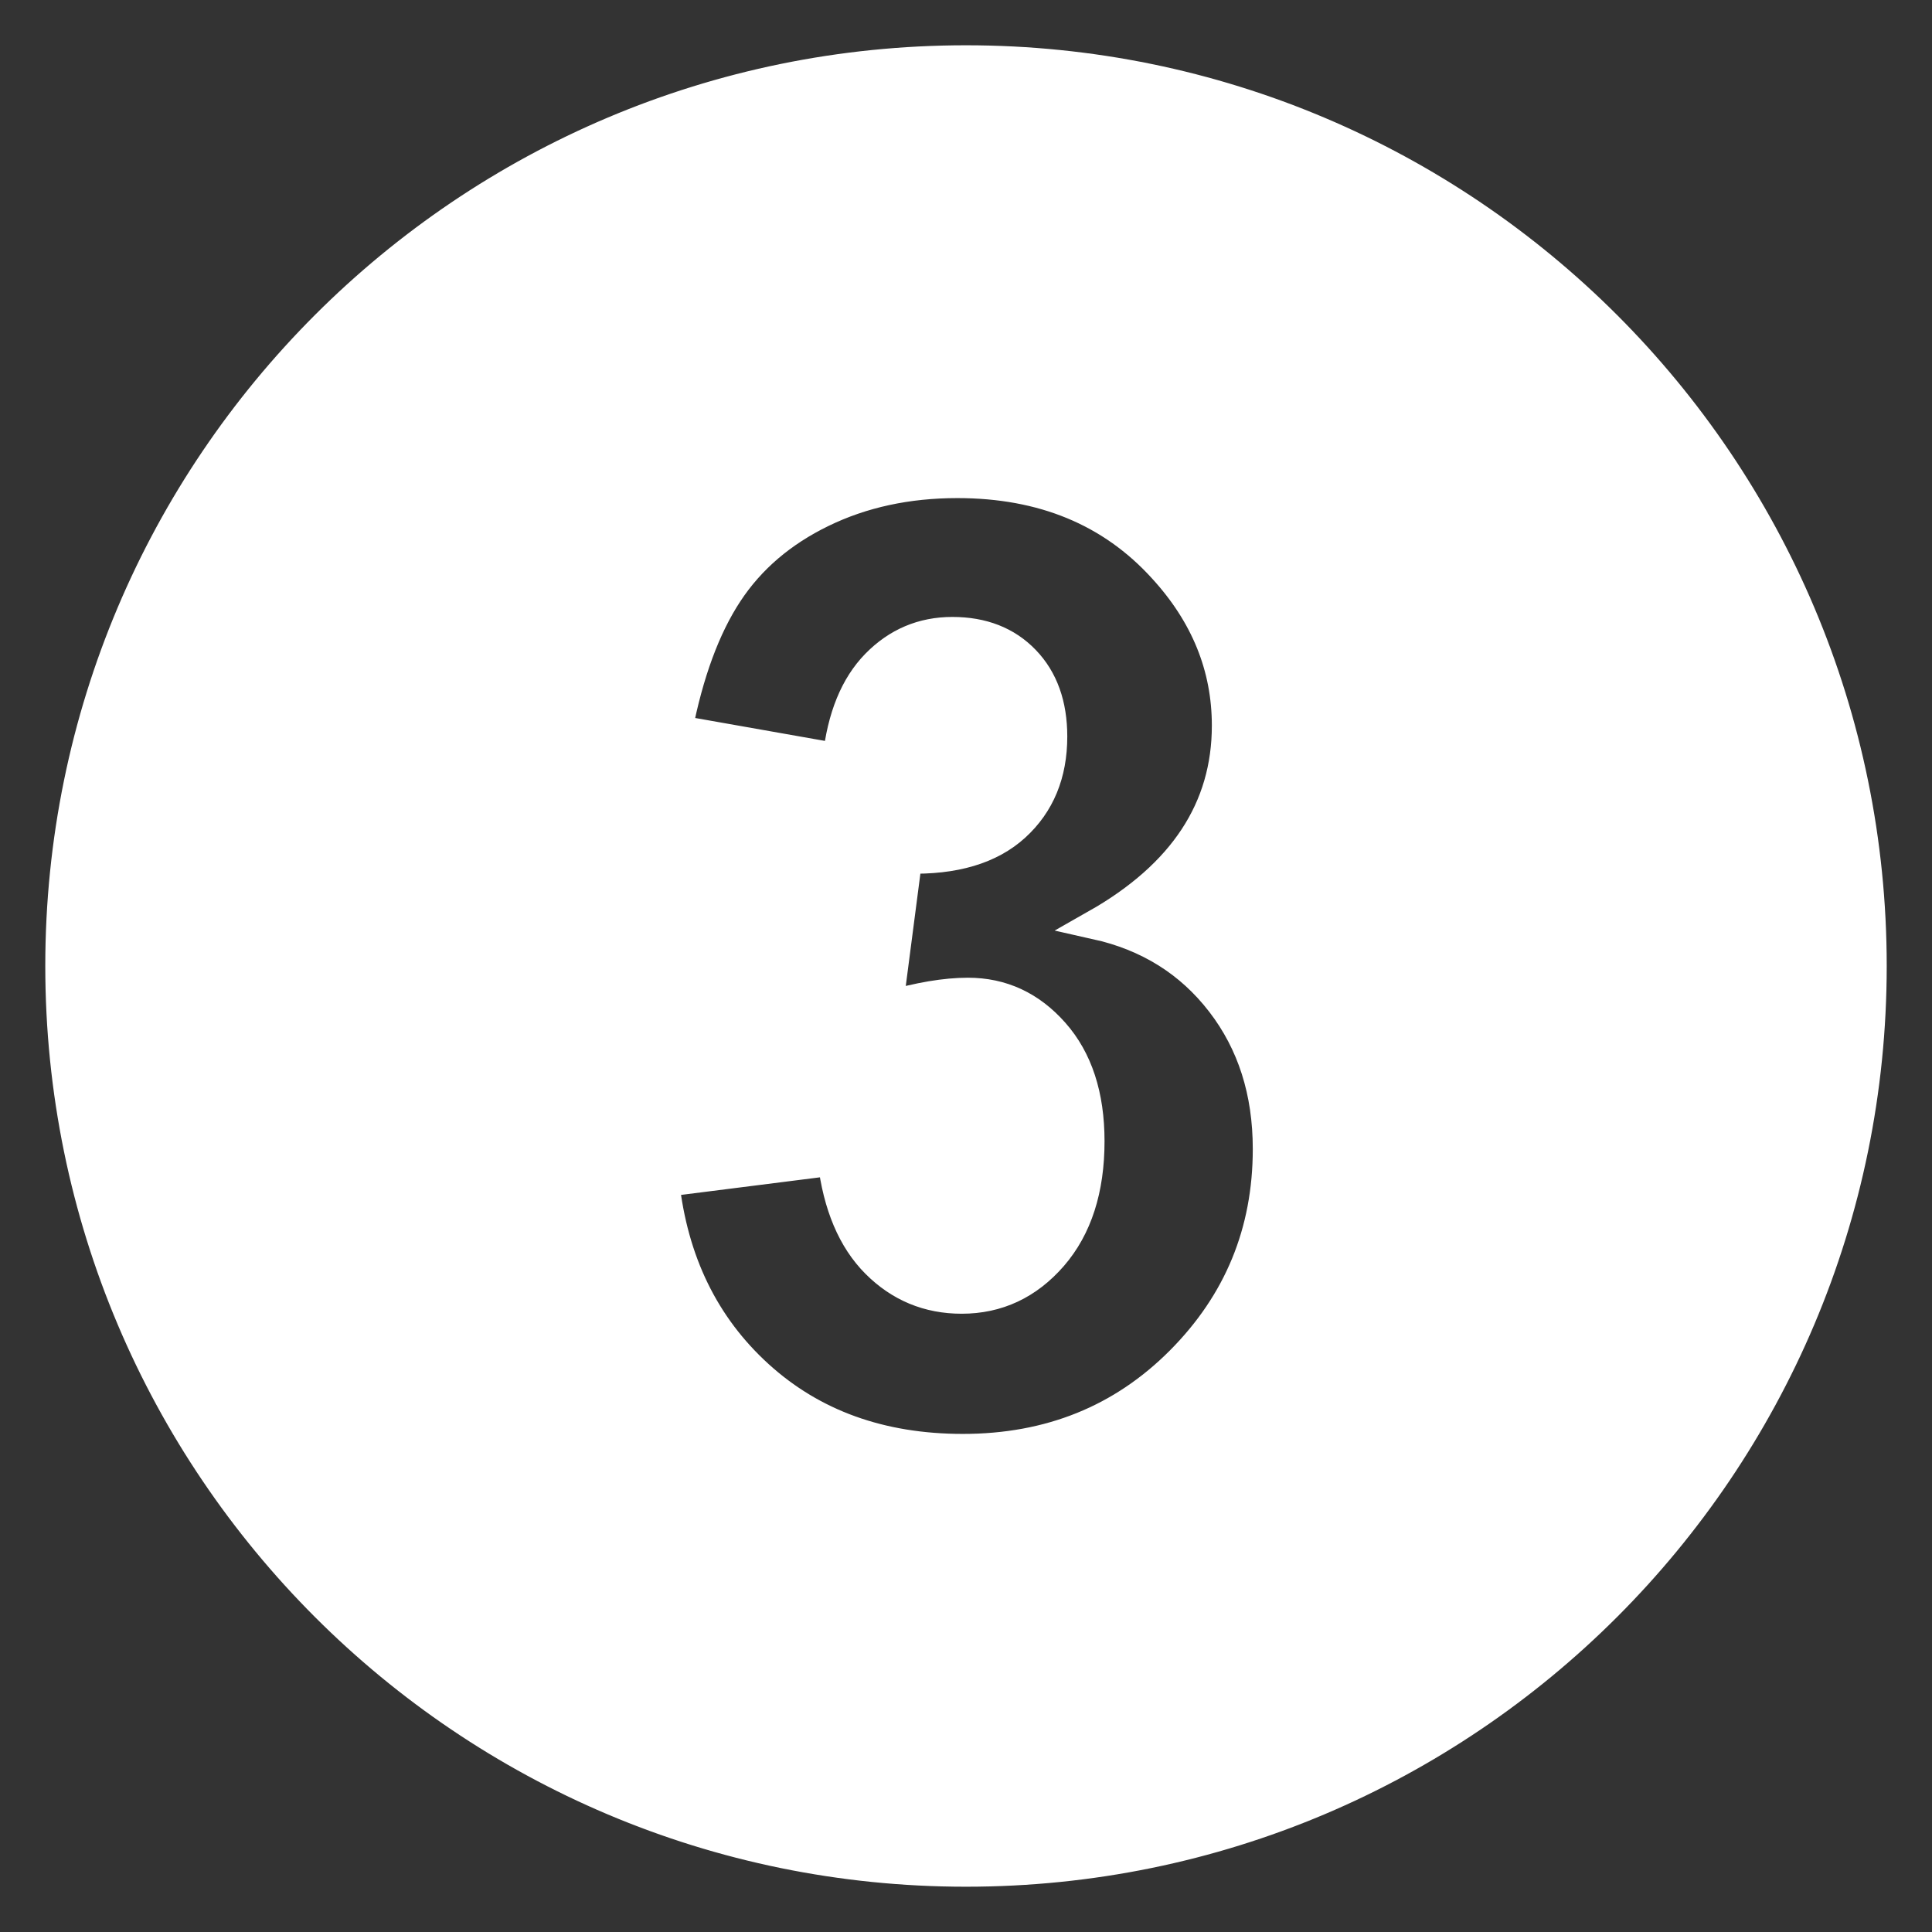 <!DOCTYPE svg PUBLIC "-//W3C//DTD SVG 1.1//EN" "http://www.w3.org/Graphics/SVG/1.1/DTD/svg11.dtd">
<!-- Uploaded to: SVG Repo, www.svgrepo.com, Transformed by: SVG Repo Mixer Tools -->
<svg width="256px" height="256px" viewBox="0 0 64 64" xmlns="http://www.w3.org/2000/svg" xmlns:xlink="http://www.w3.org/1999/xlink" aria-hidden="true" role="img" class="iconify iconify--emojione-monotone" preserveAspectRatio="xMidYMid meet" fill="#ffffff" stroke="#ffffff">
<rect x="0" y="0" width="64" height="64" fill="#333333" stroke="none"/>
<g id="SVGRepo_bgCarrier" stroke-width="0"/>
<g id="SVGRepo_tracerCarrier" stroke-linecap="round" stroke-linejoin="round"/>
<g id="SVGRepo_iconCarrier">
<path d="M32 2C15.432 2 2 15.432 2 32s13.432 30 30 30s30-13.432 30-30S48.568 2 32 2m7.105 43.092C37.174 47.029 34.771 48 31.897 48c-2.724 0-4.983-.816-6.776-2.447c-1.793-1.633-2.833-3.768-3.121-6.403l5.585-.707c.179 1.482.657 2.617 1.438 3.4s1.725 1.176 2.834 1.176c1.19 0 2.193-.471 3.009-1.41c.814-.941 1.223-2.209 1.223-3.807c0-1.51-.391-2.707-1.172-3.59c-.781-.885-1.731-1.324-2.854-1.324c-.74 0-1.623.148-2.65.447l.637-4.895c1.561.043 2.752-.311 3.573-1.059s1.232-1.742 1.232-2.982c0-1.055-.301-1.896-.903-2.521c-.603-.627-1.404-.941-2.403-.941c-.985 0-1.827.355-2.525 1.068s-1.122 1.752-1.273 3.121l-5.317-.939c.369-1.896.928-3.41 1.674-4.543c.745-1.133 1.785-2.023 3.121-2.672c1.332-.648 2.828-.972 4.484-.972c2.833 0 5.106.939 6.816 2.822c1.41 1.539 2.115 3.275 2.115 5.215c0 2.75-1.444 4.945-4.332 6.584c1.725.385 3.104 1.246 4.138 2.586c1.033 1.34 1.55 2.957 1.55 4.854c0 2.75-.965 5.093-2.895 7.031" fill="#ffffff"/>
</g>
</svg>